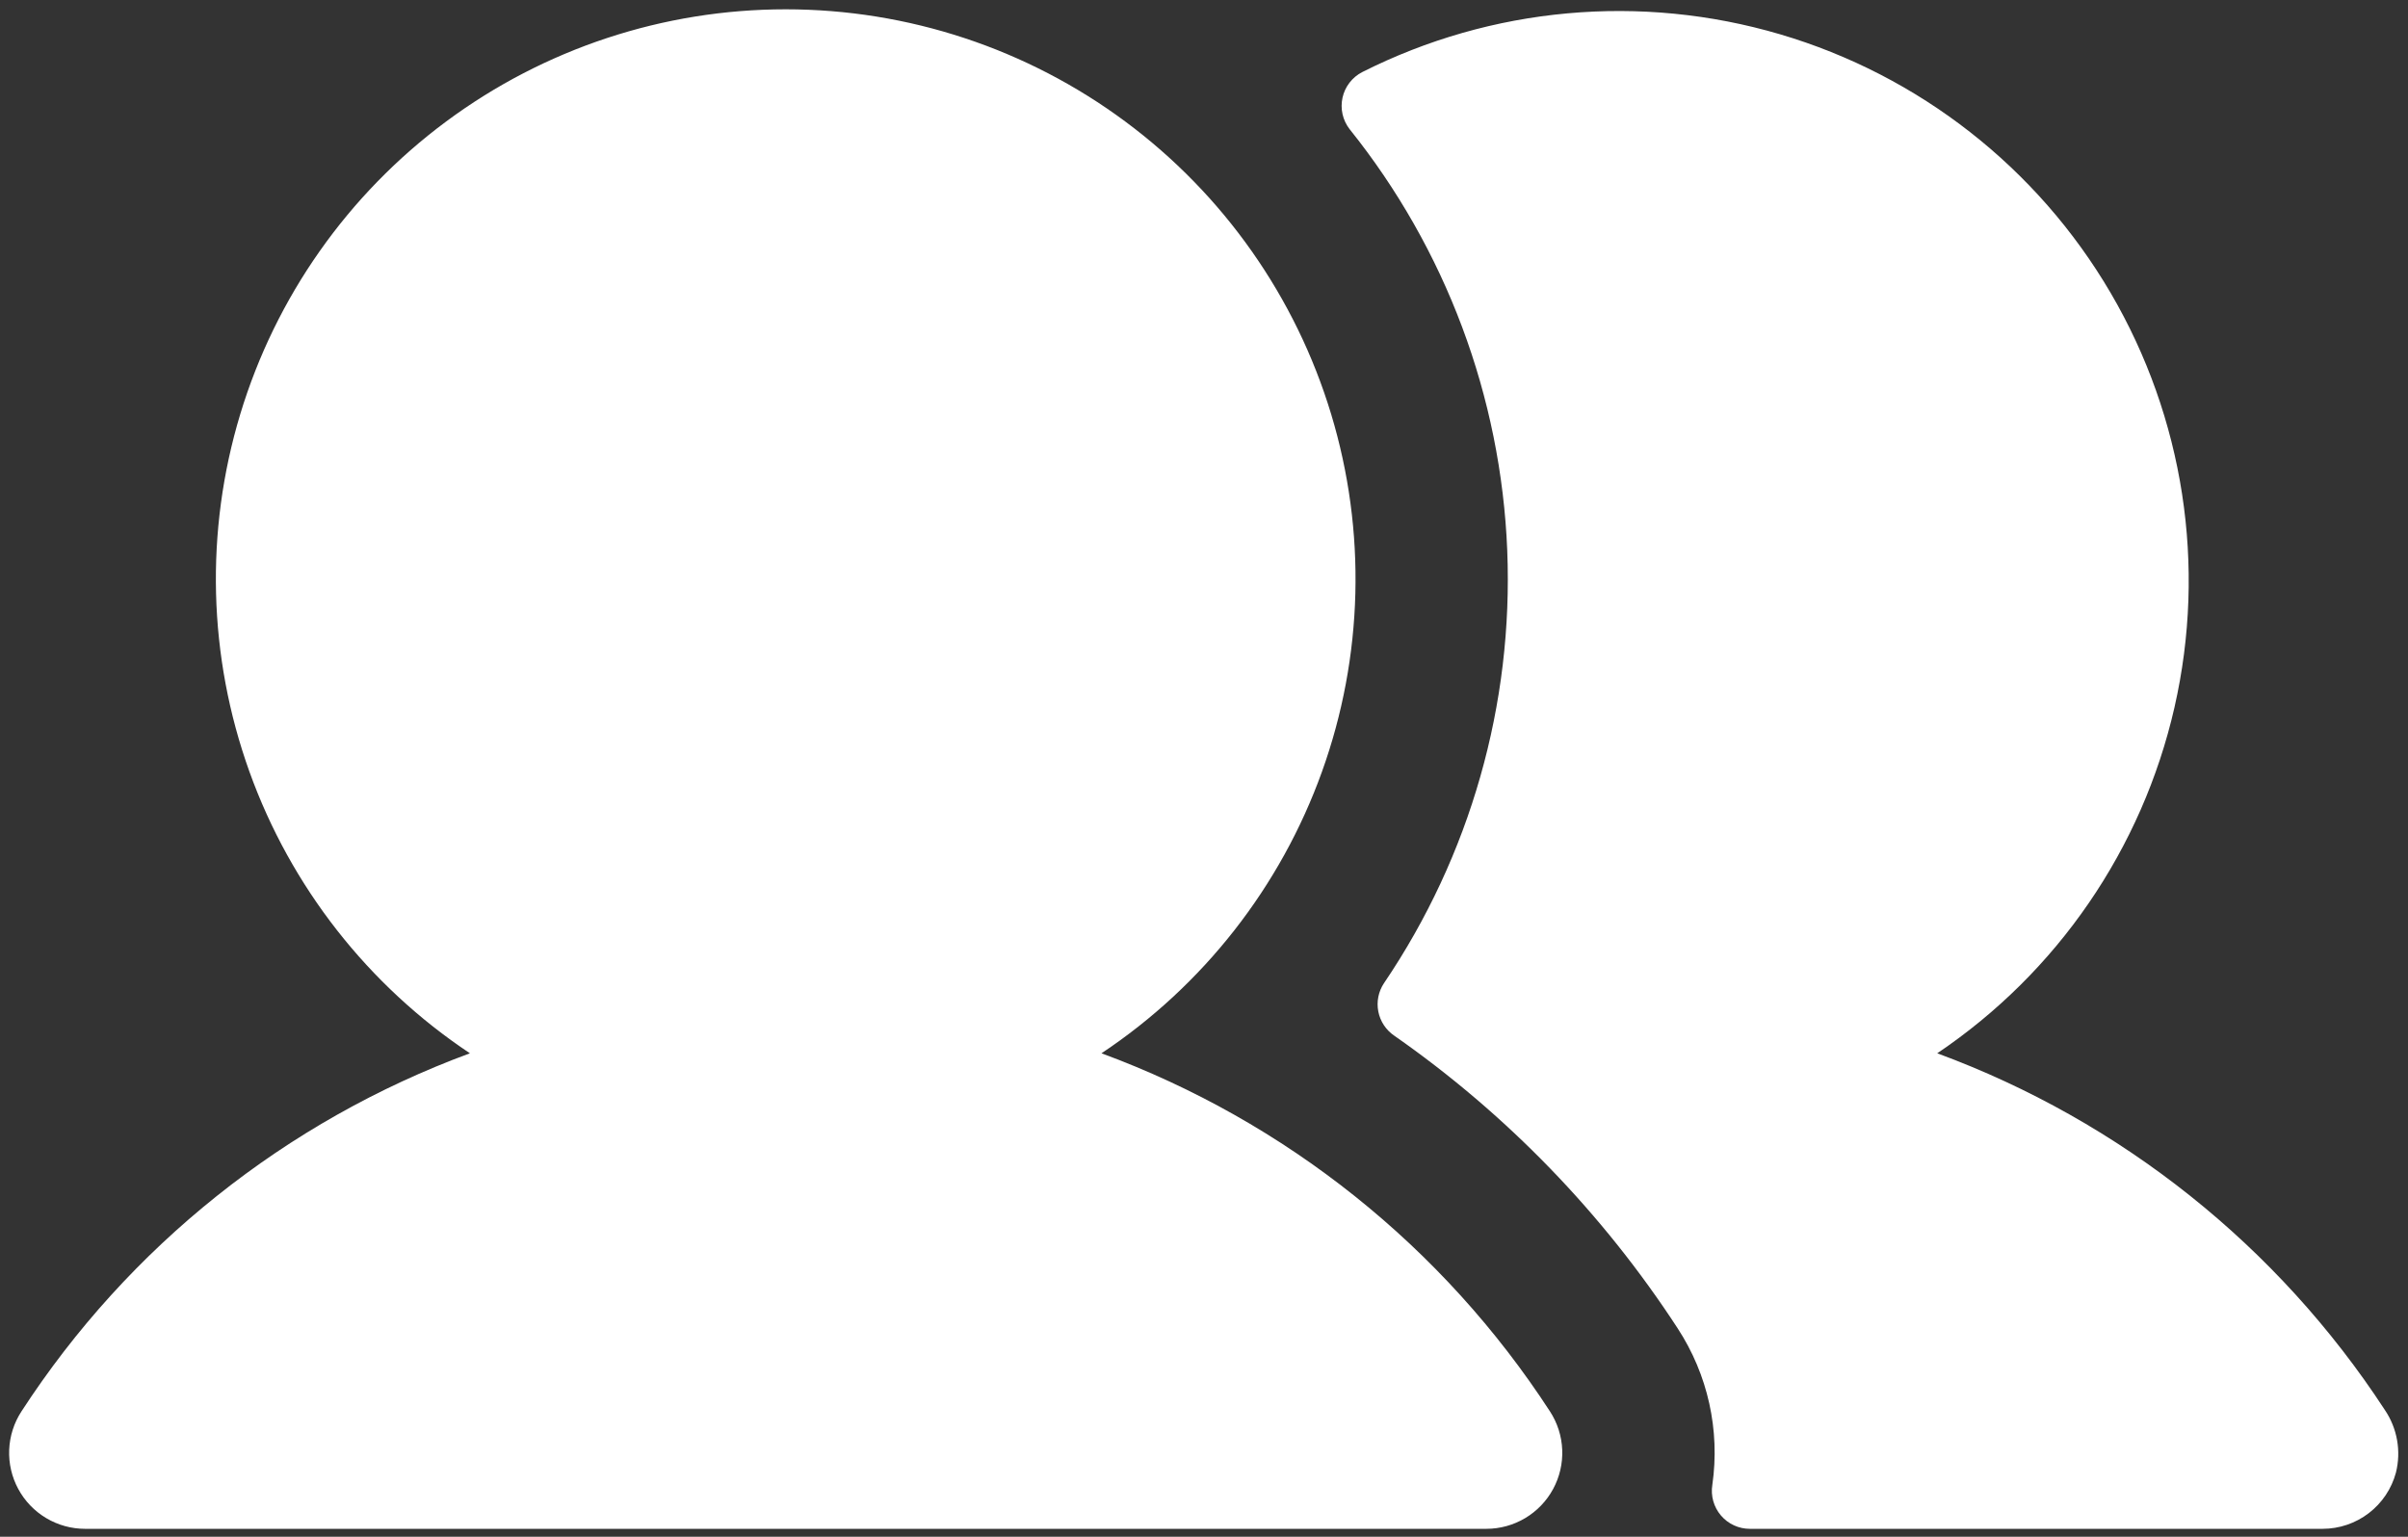 <?xml version="1.0" encoding="UTF-8"?> <svg xmlns="http://www.w3.org/2000/svg" width="188" height="120" viewBox="0 0 188 120" fill="none"><rect x="0" y="0" width="188" height="120" fill="#333333" stroke="none"/><path d="M121.009 110.209C121.593 111.104 121.924 112.14 121.967 113.208C122.011 114.275 121.765 115.335 121.256 116.274C120.747 117.214 119.994 117.998 119.076 118.545C118.158 119.092 117.11 119.381 116.041 119.381H6.644C5.575 119.381 4.526 119.092 3.608 118.545C2.69 117.998 1.937 117.214 1.428 116.274C0.919 115.335 0.674 114.275 0.717 113.208C0.761 112.14 1.092 111.104 1.676 110.209C10.025 97.356 22.307 87.548 36.688 82.248C28.738 76.955 22.702 69.244 19.473 60.256C16.244 51.267 15.994 41.479 18.758 32.337C21.523 23.195 27.157 15.185 34.825 9.493C42.494 3.8 51.791 0.727 61.342 0.727C70.893 0.727 80.19 3.8 87.859 9.493C95.528 15.185 101.161 23.195 103.926 32.337C106.691 41.479 106.44 51.267 103.211 60.256C99.982 69.244 93.947 76.955 85.996 82.248C100.377 87.548 112.659 97.356 121.009 110.209ZM186.192 110.098C177.84 97.299 165.586 87.533 151.246 82.248C160.632 75.926 167.255 66.264 169.769 55.231C172.282 44.197 170.497 32.621 164.775 22.857C159.054 13.094 149.827 5.877 138.973 2.677C128.119 -0.523 116.453 0.533 106.35 5.631C105.964 5.83 105.626 6.112 105.361 6.457C105.095 6.801 104.909 7.2 104.815 7.624C104.721 8.049 104.721 8.489 104.816 8.913C104.911 9.338 105.098 9.736 105.364 10.08C112.876 19.451 117.191 30.981 117.675 42.981C118.159 54.982 114.788 66.823 108.055 76.768C107.62 77.418 107.459 78.214 107.608 78.982C107.757 79.75 108.203 80.428 108.849 80.869C117.627 86.995 125.142 94.757 130.982 103.728C133.337 107.335 134.299 111.676 133.688 115.941C133.619 116.365 133.644 116.799 133.759 117.213C133.875 117.627 134.079 118.01 134.358 118.338C134.636 118.665 134.982 118.928 135.373 119.108C135.763 119.288 136.187 119.381 136.617 119.381H181.328C182.634 119.381 183.904 118.951 184.94 118.156C185.977 117.361 186.722 116.246 187.06 114.984C187.266 114.154 187.295 113.29 187.146 112.449C186.996 111.607 186.671 110.806 186.192 110.098Z" fill="white"></path></svg> 